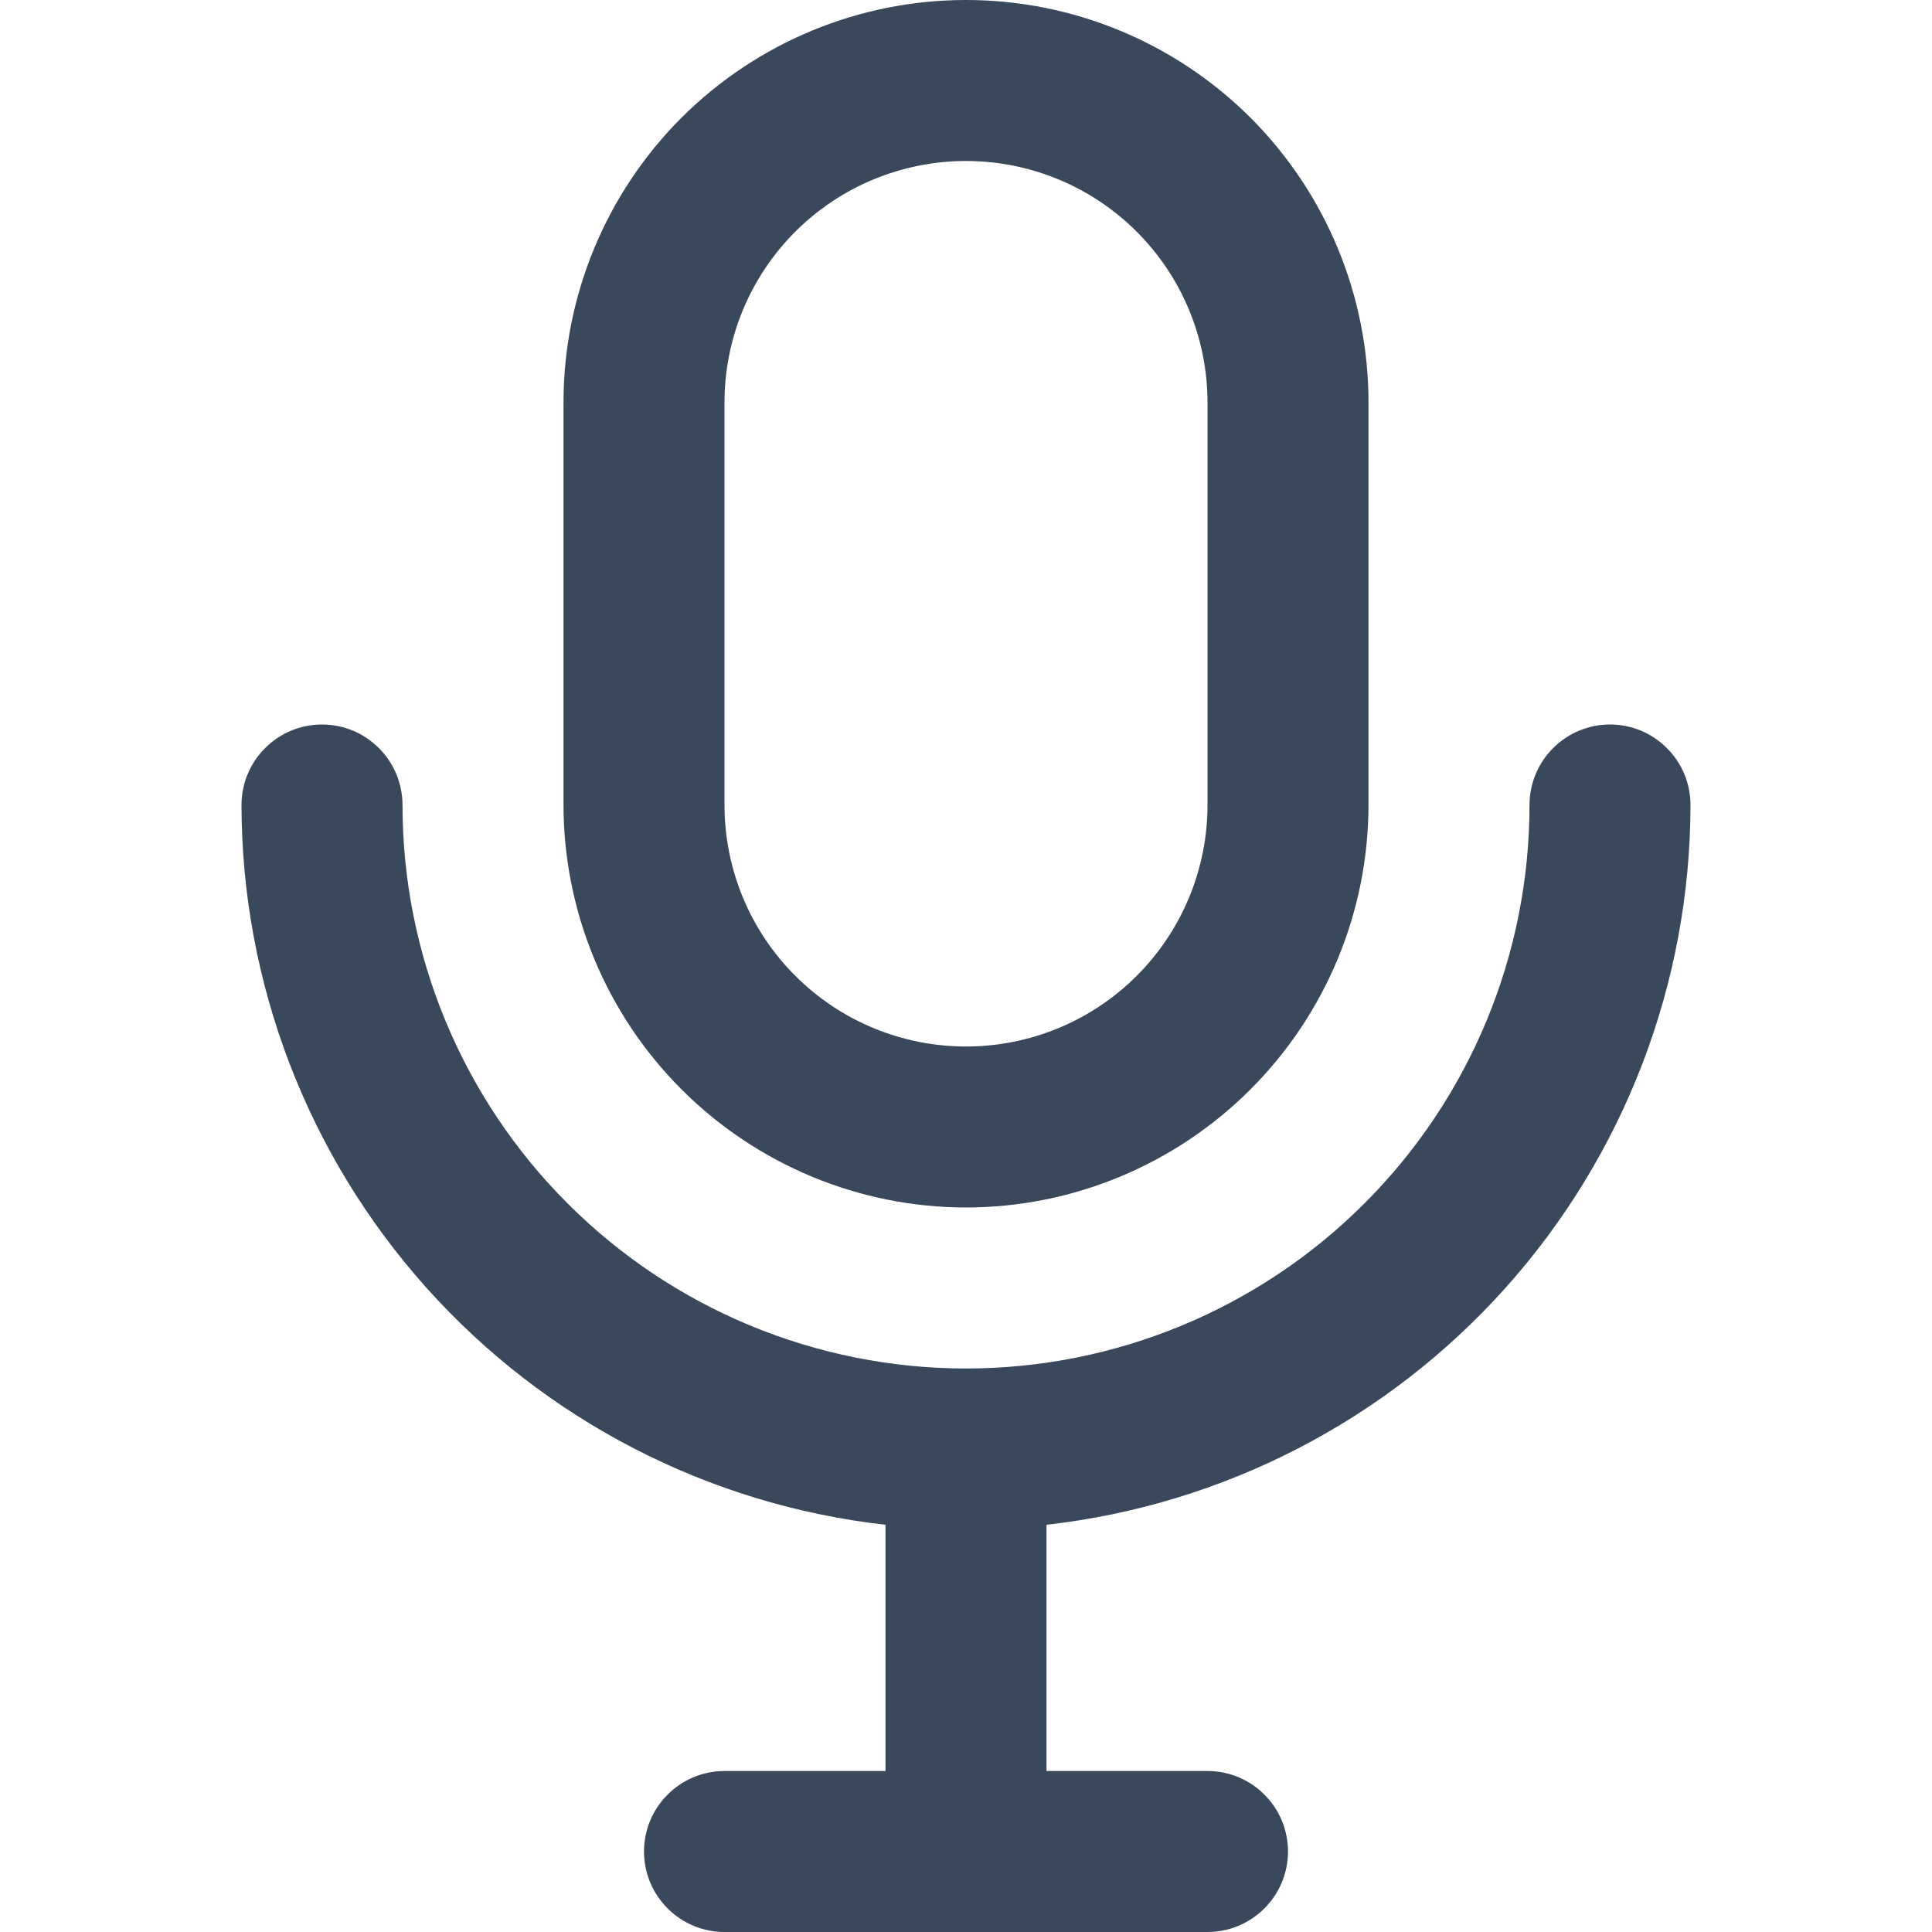 <svg width="18" height="18" viewBox="0 0 18 18" fill="none" xmlns="http://www.w3.org/2000/svg">
<path d="M3 6.75C2.801 6.75 2.61 6.829 2.47 6.97C2.329 7.11 2.25 7.301 2.25 7.5C2.252 9.159 2.865 10.76 3.972 11.997C5.078 13.233 6.601 14.02 8.25 14.206V16.5H6.75C6.551 16.5 6.36 16.579 6.22 16.72C6.079 16.86 6 17.051 6 17.25C6 17.449 6.079 17.64 6.22 17.78C6.36 17.921 6.551 18 6.75 18H11.25C11.449 18 11.64 17.921 11.78 17.78C11.921 17.64 12 17.449 12 17.25C12 17.051 11.921 16.86 11.78 16.72C11.64 16.579 11.449 16.5 11.25 16.5H9.75V14.206C11.399 14.02 12.922 13.233 14.028 11.997C15.135 10.76 15.748 9.159 15.75 7.5C15.75 7.301 15.671 7.11 15.53 6.97C15.39 6.829 15.199 6.75 15 6.75C14.801 6.75 14.61 6.829 14.47 6.97C14.329 7.11 14.25 7.301 14.25 7.5C14.25 8.892 13.697 10.228 12.712 11.212C11.728 12.197 10.392 12.75 9 12.75C7.608 12.75 6.272 12.197 5.288 11.212C4.303 10.228 3.75 8.892 3.75 7.5C3.75 7.301 3.671 7.11 3.53 6.97C3.39 6.829 3.199 6.75 3 6.75Z" fill="#081C32" fill-opacity="0.8"/>
<path d="M9 11.25C9.994 11.249 10.947 10.853 11.65 10.15C12.353 9.447 12.749 8.494 12.75 7.5V3.75C12.75 2.755 12.355 1.802 11.652 1.098C10.948 0.395 9.995 0 9 0C8.005 0 7.052 0.395 6.348 1.098C5.645 1.802 5.25 2.755 5.25 3.75V7.5C5.251 8.494 5.647 9.447 6.35 10.15C7.053 10.853 8.006 11.249 9 11.25ZM6.75 3.75C6.75 3.153 6.987 2.581 7.409 2.159C7.831 1.737 8.403 1.5 9 1.5C9.597 1.5 10.169 1.737 10.591 2.159C11.013 2.581 11.25 3.153 11.25 3.75V7.5C11.25 8.097 11.013 8.669 10.591 9.091C10.169 9.513 9.597 9.75 9 9.75C8.403 9.75 7.831 9.513 7.409 9.091C6.987 8.669 6.75 8.097 6.75 7.5V3.75Z" fill="#081C32" fill-opacity="0.8"/>
</svg>
